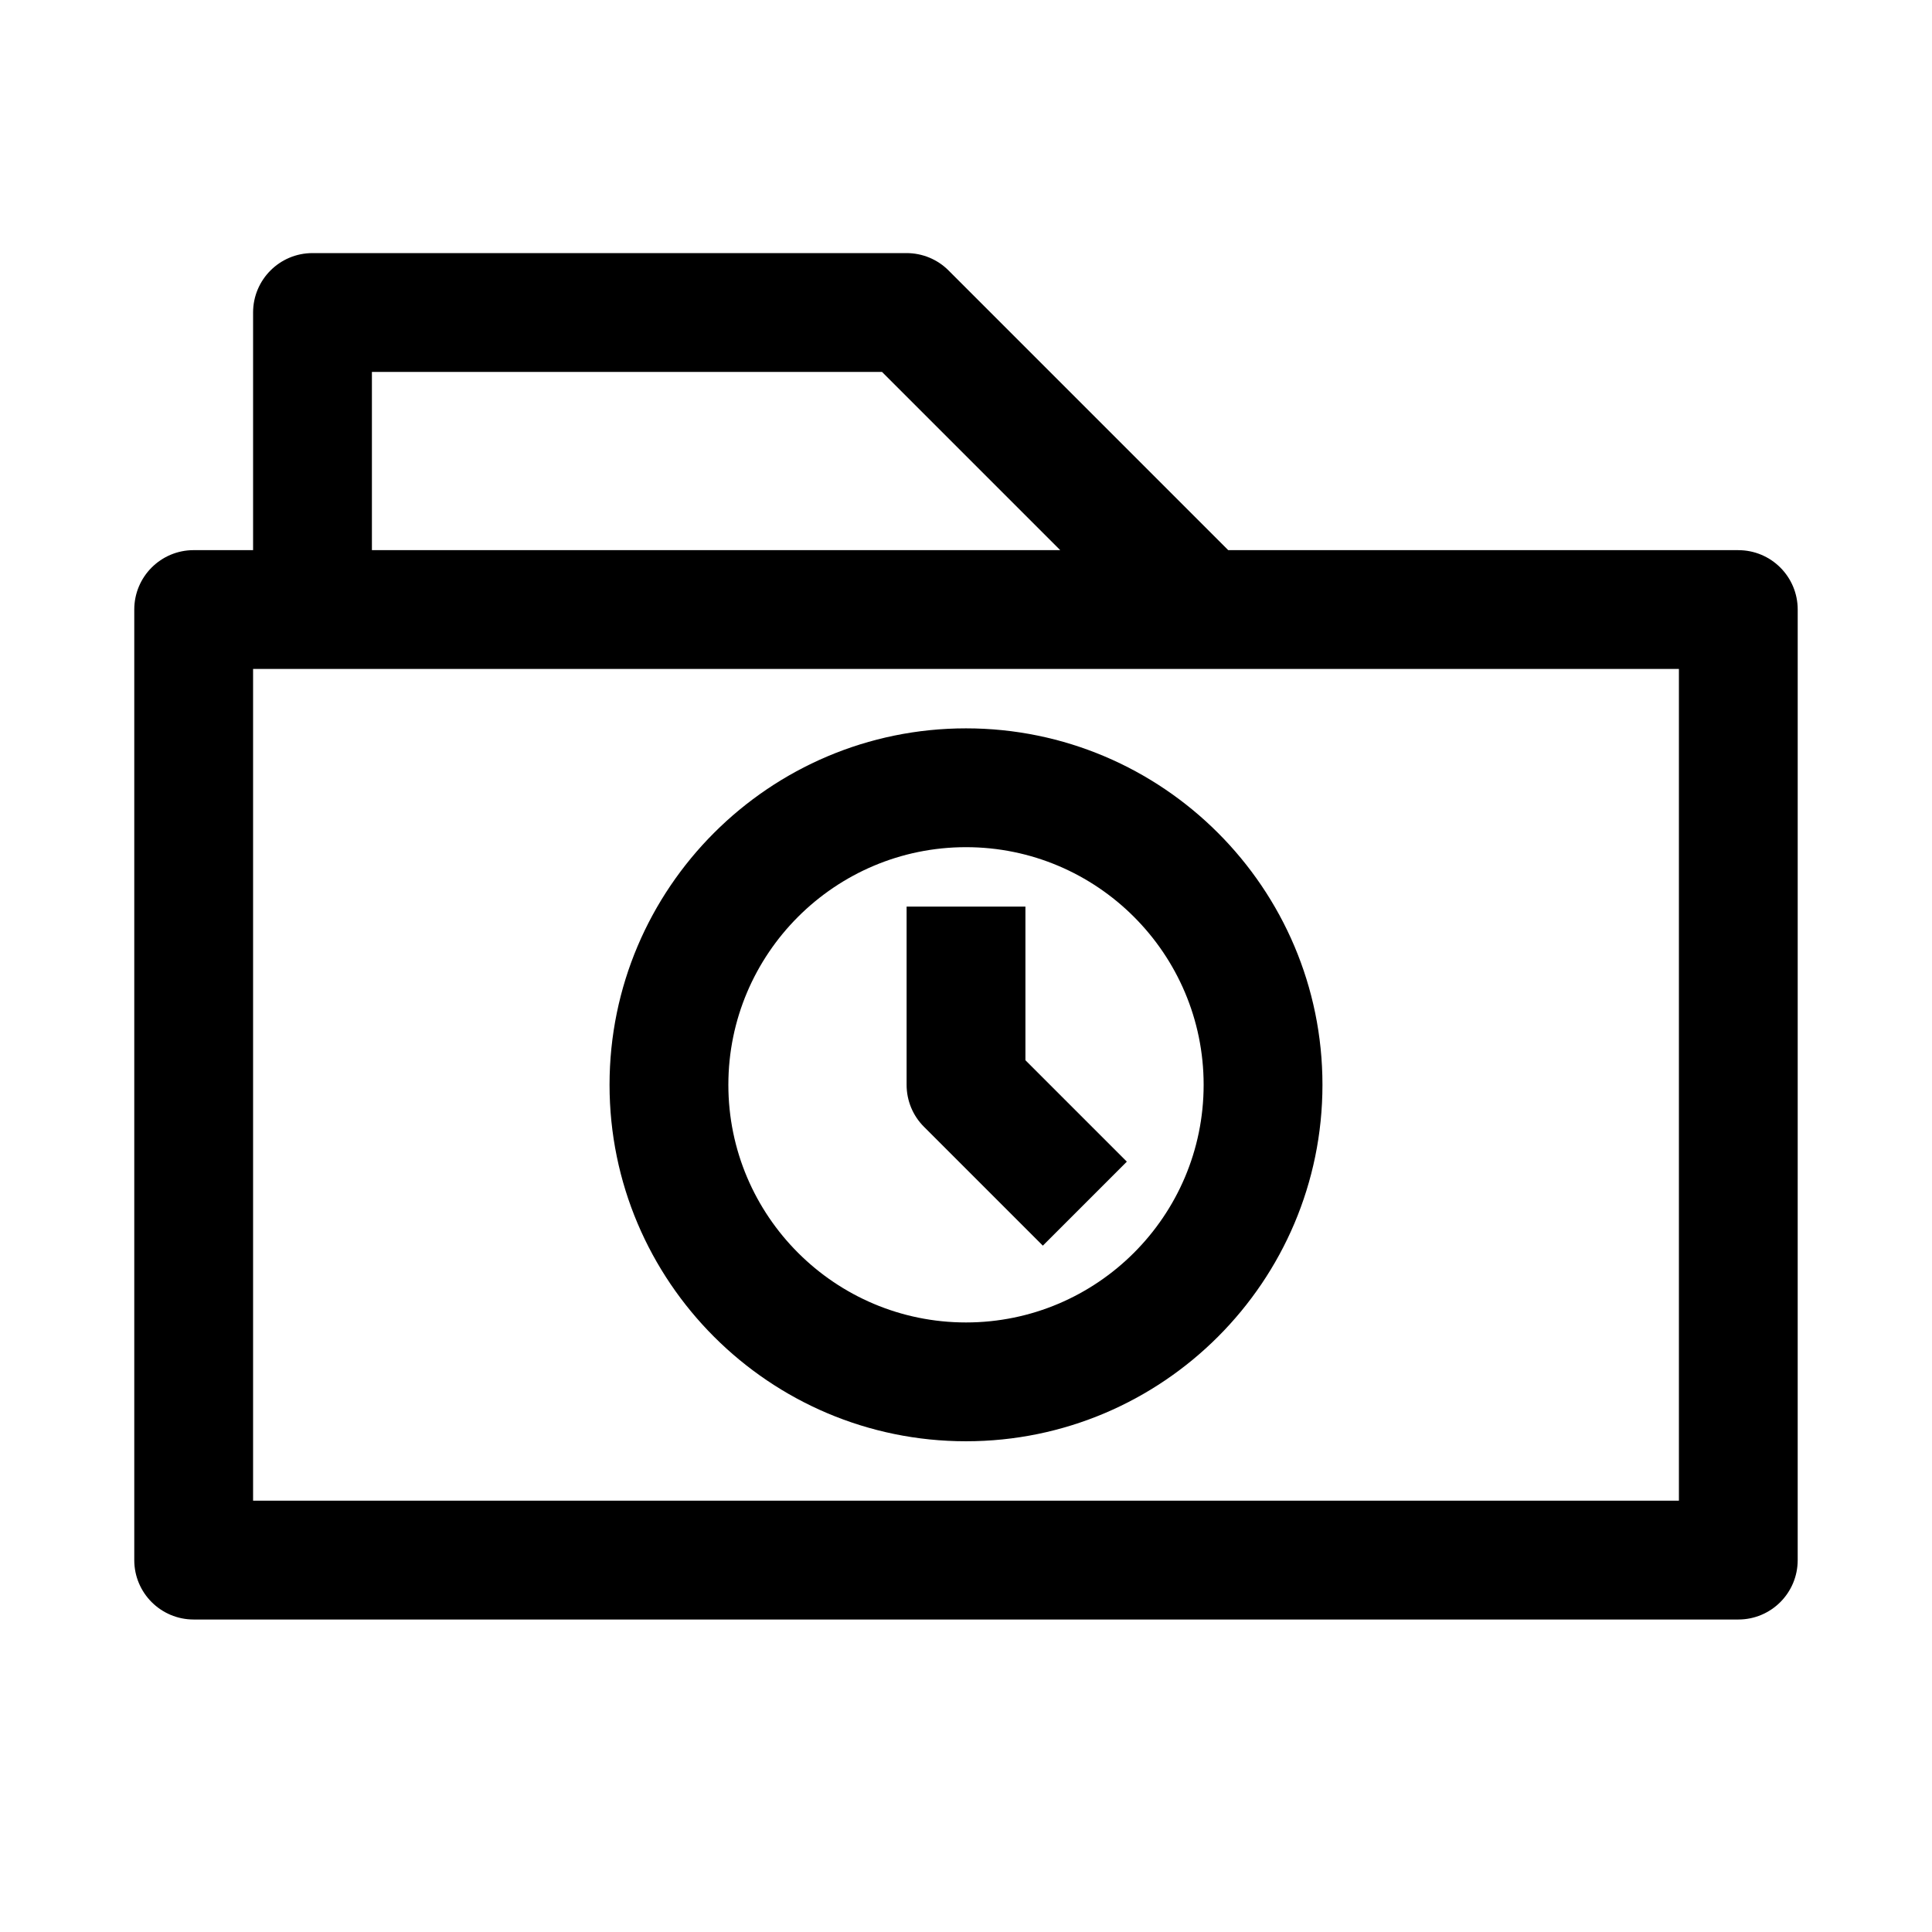<?xml version="1.0" encoding="UTF-8"?>
<!-- Uploaded to: SVG Repo, www.svgrepo.com, Generator: SVG Repo Mixer Tools -->
<svg fill="#000000" width="800px" height="800px" version="1.1" viewBox="144 144 512 512" xmlns="http://www.w3.org/2000/svg">
 <g>
  <path d="m604.67 289.79h-135.18l-74.105-74.105c-2.945-2.961-6.961-4.613-11.133-4.613h-157.44c-8.688 0-15.742 7.039-15.742 15.742v62.977h-15.746c-8.691 0-15.742 7.039-15.742 15.742v251.91c0 8.707 7.055 15.742 15.742 15.742h409.34c8.707 0 15.742-7.039 15.742-15.742l0.004-251.9c0-8.707-7.035-15.746-15.742-15.746zm-362.11-47.23h135.18l47.23 47.23h-182.41zm346.37 299.14h-377.86v-220.42h377.86z"/>
  <path d="m400 525.95c52.098 0 94.465-42.367 94.465-94.465s-42.367-94.465-94.465-94.465-94.465 42.367-94.465 94.465 42.367 94.465 94.465 94.465zm0-157.44c34.73 0 62.977 28.246 62.977 62.977s-28.246 62.977-62.977 62.977-62.977-28.246-62.977-62.977c0-34.734 28.242-62.977 62.977-62.977z"/>
  <path d="m420.36 474.11 22.262-22.262-26.875-26.875v-40.715h-31.488v47.23c0 4.188 1.652 8.188 4.613 11.133z"/>
 </g>
</svg>
